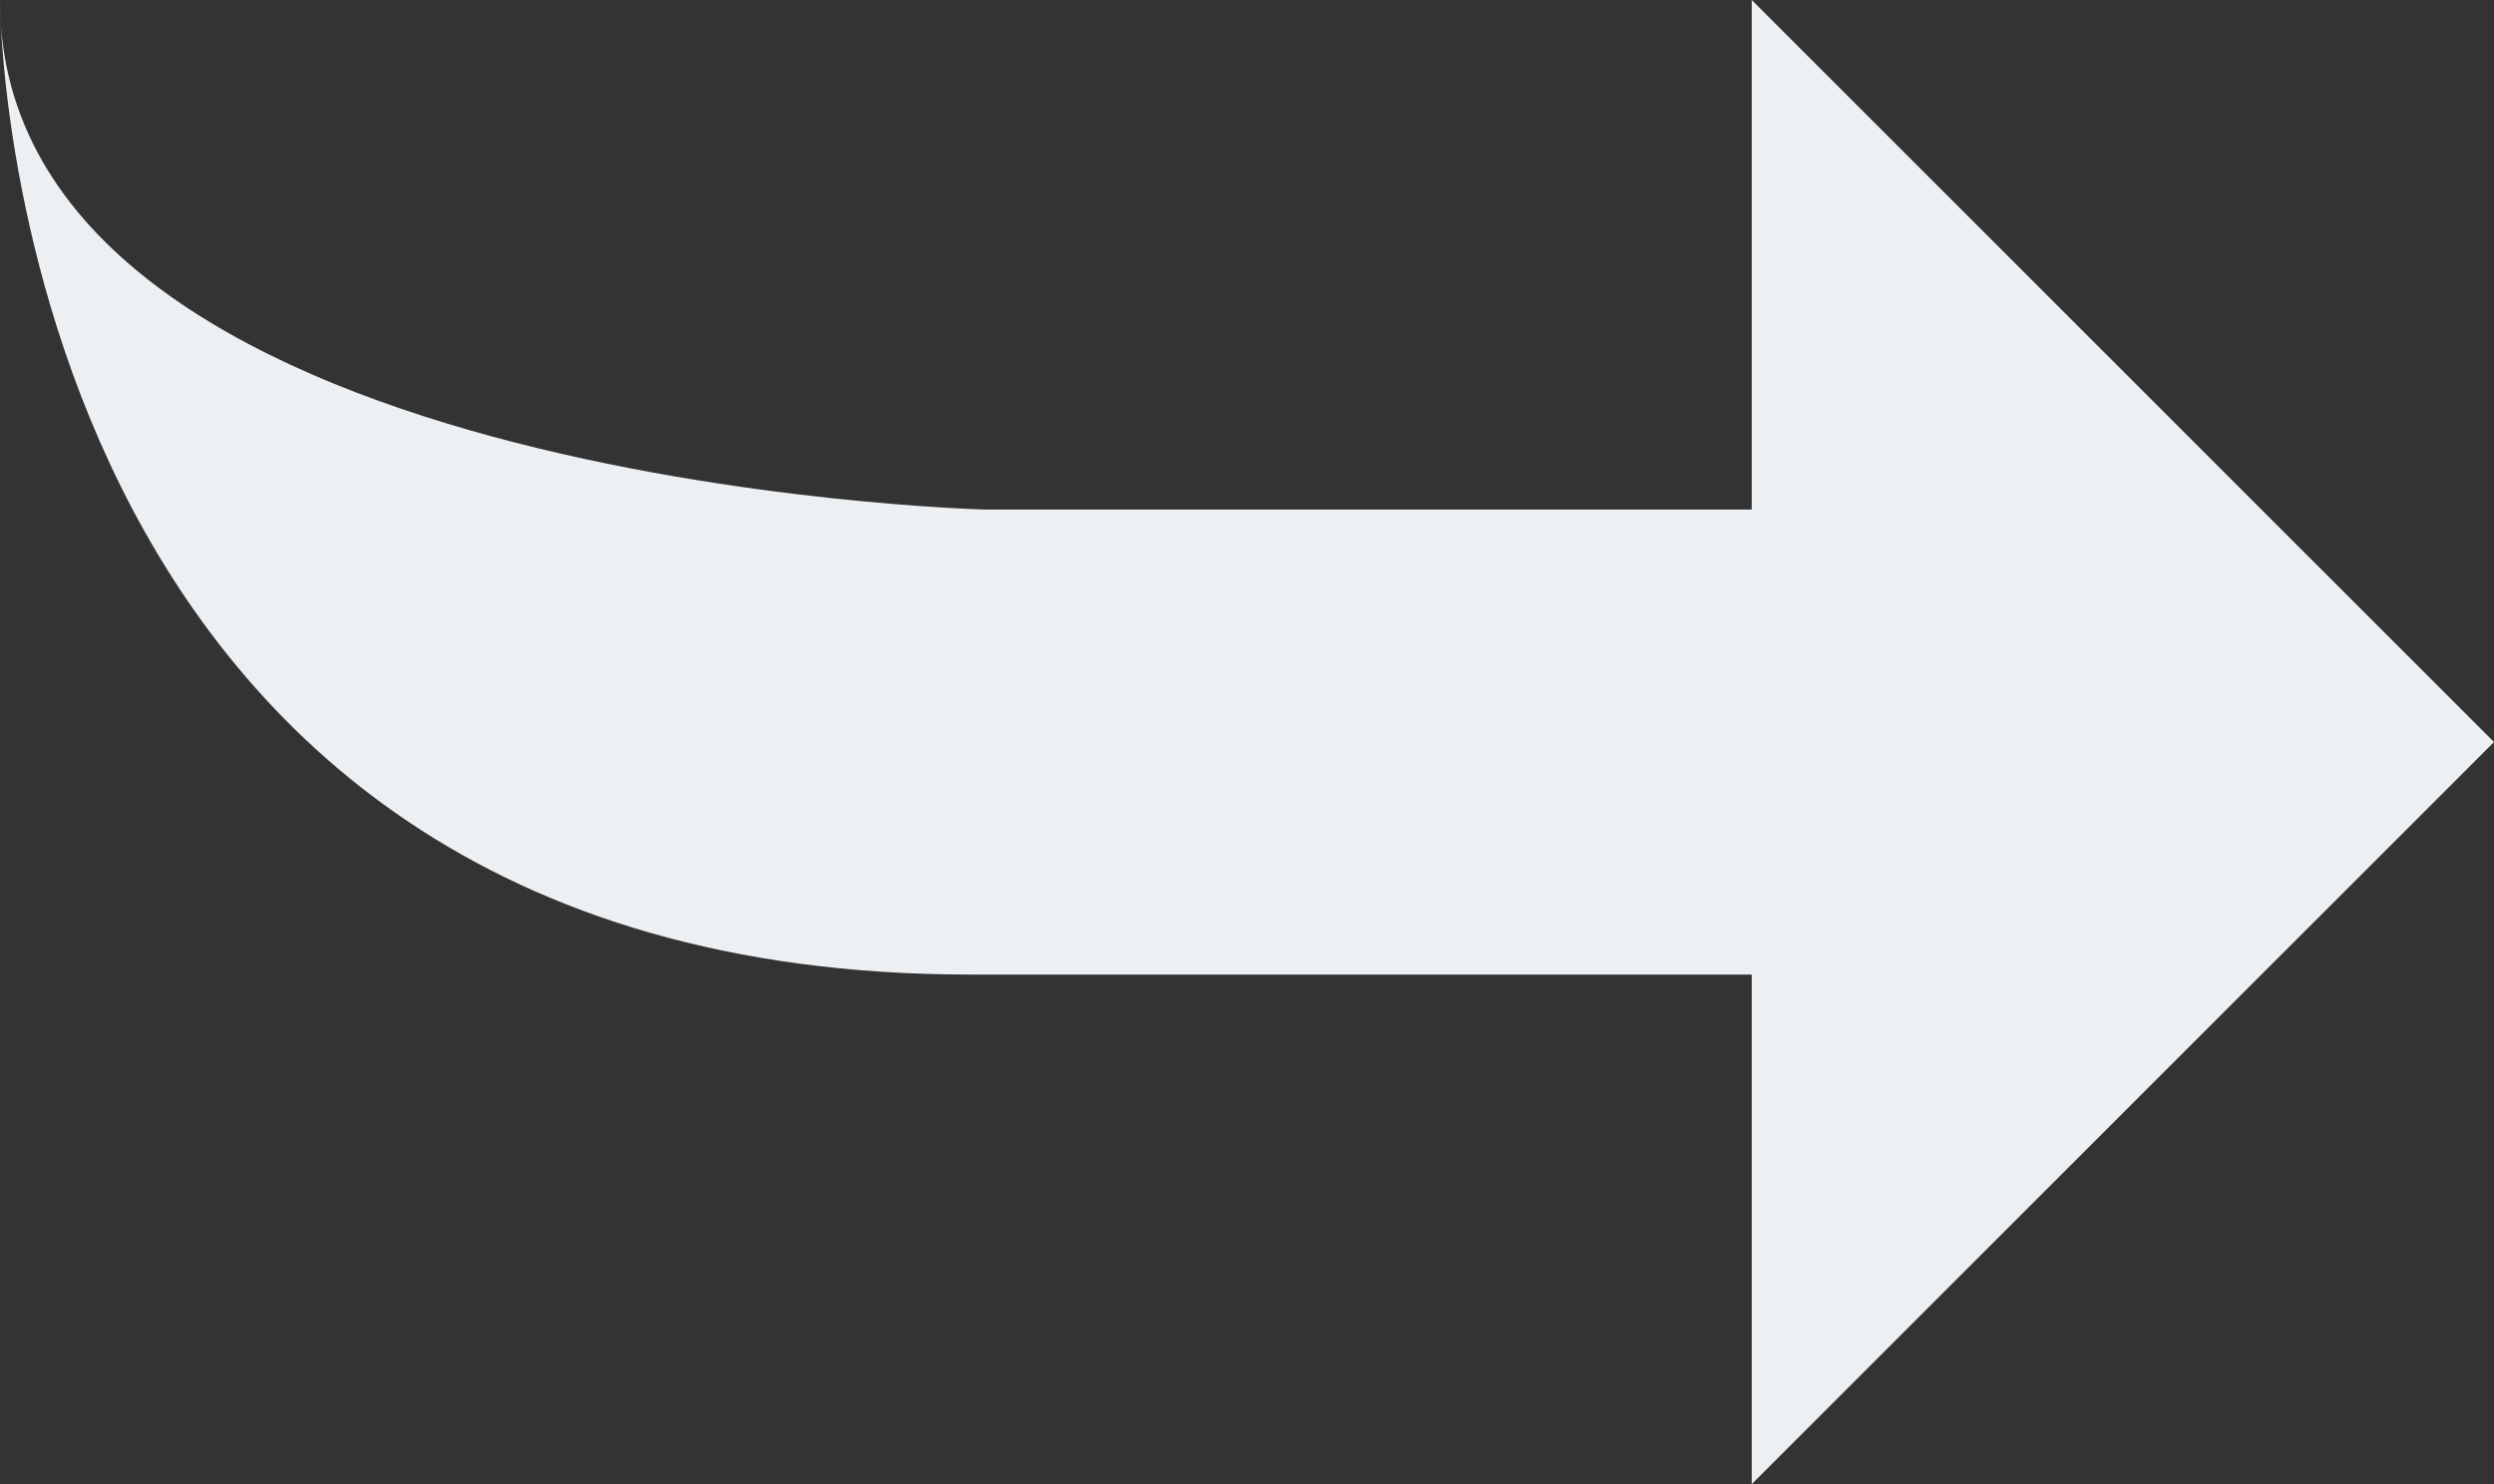 <?xml version="1.0" encoding="UTF-8" standalone="no"?><svg xmlns="http://www.w3.org/2000/svg" xmlns:xlink="http://www.w3.org/1999/xlink" fill="#edf0f2" height="30" preserveAspectRatio="xMidYMid meet" version="1" viewBox="24.8 35.0 50.4 30.0" width="50.4" zoomAndPan="magnify"><rect x="24.8" y="35.0" width="50.4" height="30.0" fill="#333333" stroke="none"/><g data-name="Fill Icons" id="change1_1"><path d="M75.2,50l-15-15V45.3H44.7S24.8,44.8,24.8,35c0,0,0,19.7,19.6,19.7H60.2V65Z"/></g></svg>